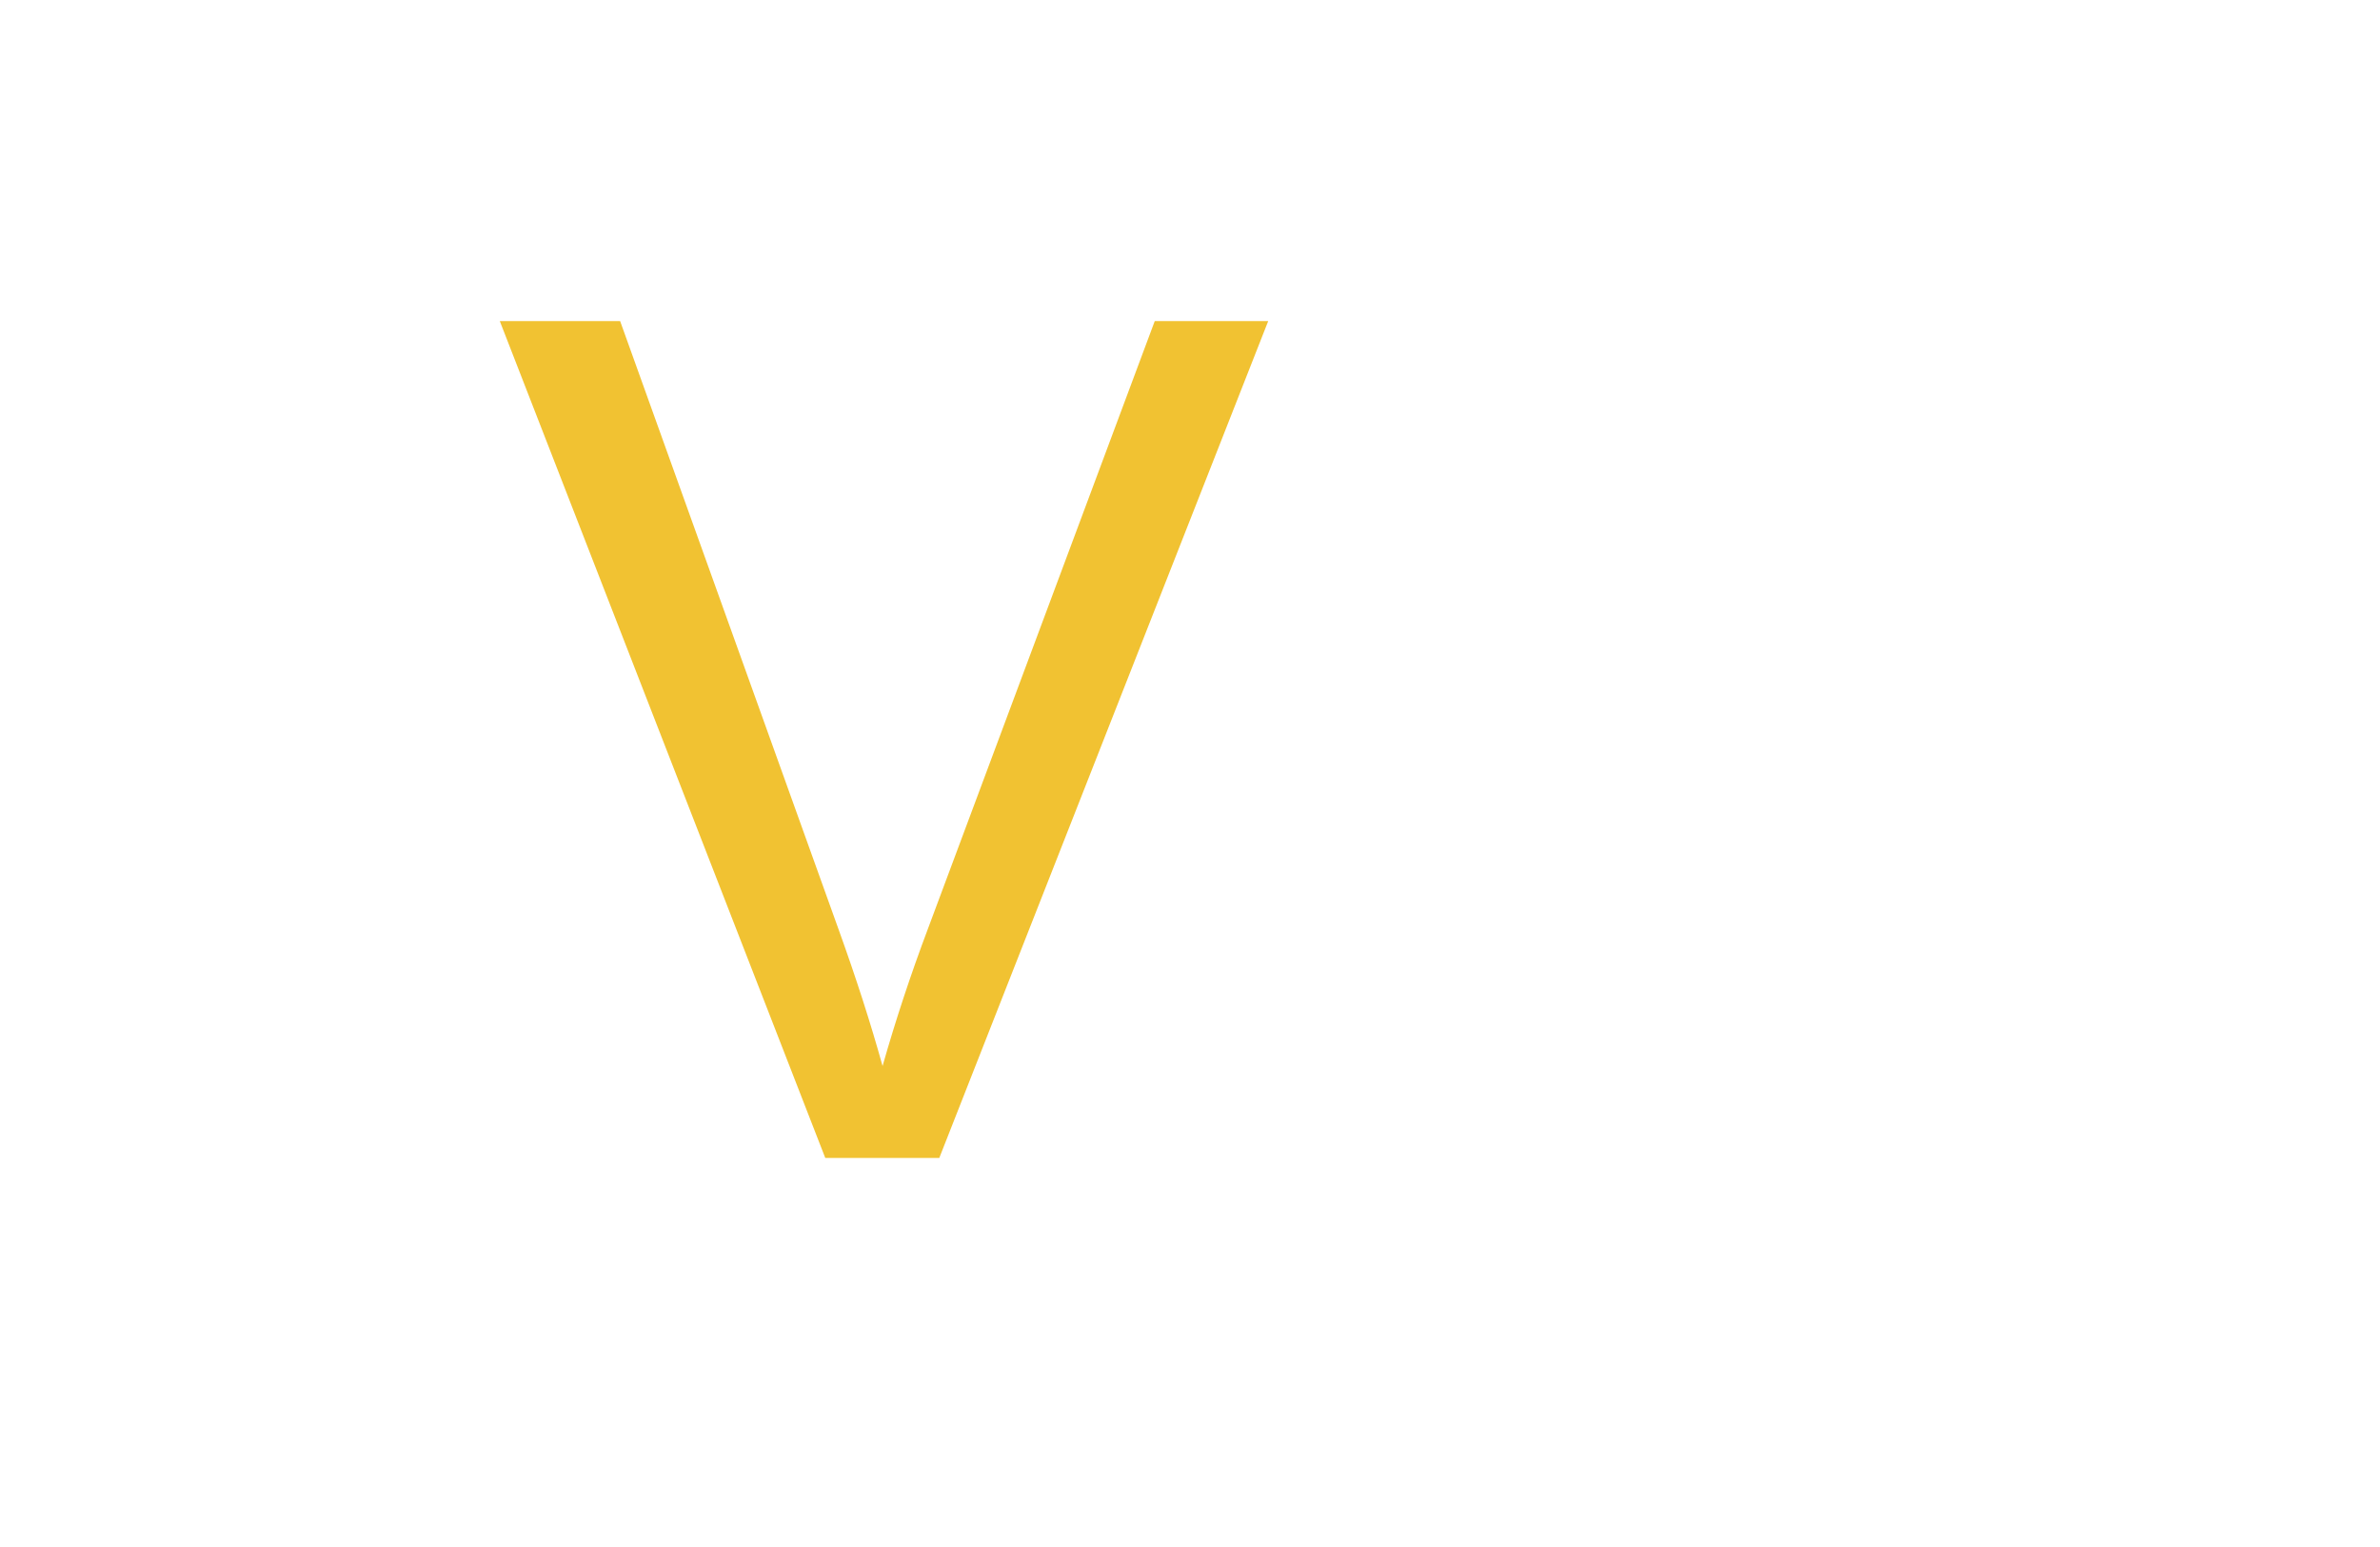 <?xml version="1.0" encoding="UTF-8" standalone="no"?>
<!-- Created with Inkscape (http://www.inkscape.org/) -->

<svg
   xmlns:dc="http://purl.org/dc/elements/1.1/"
   xmlns:cc="http://creativecommons.org/ns#"
   xmlns:rdf="http://www.w3.org/1999/02/22-rdf-syntax-ns#"
   xmlns:svg="http://www.w3.org/2000/svg"
   xmlns="http://www.w3.org/2000/svg"
   xmlns:sodipodi="http://sodipodi.sourceforge.net/DTD/sodipodi-0.dtd"
   xmlns:inkscape="http://www.inkscape.org/namespaces/inkscape"
   width="800"
   height="520"
   id="svg6694"
   version="1.1"
   inkscape:version="0.48.4 r9939"
   sodipodi:docname="New document 83">
  <defs
     id="defs6696" />
  <sodipodi:namedview
     id="base"
     pagecolor="#ffffff"
     bordercolor="#666666"
     borderopacity="1.0"
     inkscape:pageopacity="0.0"
     inkscape:pageshadow="2"
     inkscape:zoom="0.35"
     inkscape:cx="375"
     inkscape:cy="520"
     inkscape:document-units="px"
     inkscape:current-layer="layer1"
     showgrid="false"
     inkscape:window-width="1301"
     inkscape:window-height="744"
     inkscape:window-x="65"
     inkscape:window-y="24"
     inkscape:window-maximized="1" />
  <g
     inkscape:label="Layer 1"
     inkscape:groupmode="layer"
     id="layer1"
     transform="translate(0,-532.362)">
    <path
       style="fill:#f1c232;fill-rule:evenodd"
       inkscape:connector-curvature="0"
       d="m 167.996,640.285 109.404,281.297 38.33,0 110.56,-281.297 -38.137,0 -76.275,204.353 c -5.778,15.35 -10.851,30.701 -15.216,46.051 -3.981,-14.327 -8.924,-29.678 -14.831,-46.051 l -73.385,-204.353 z"
       id="path6664" />
  </g>
</svg>
